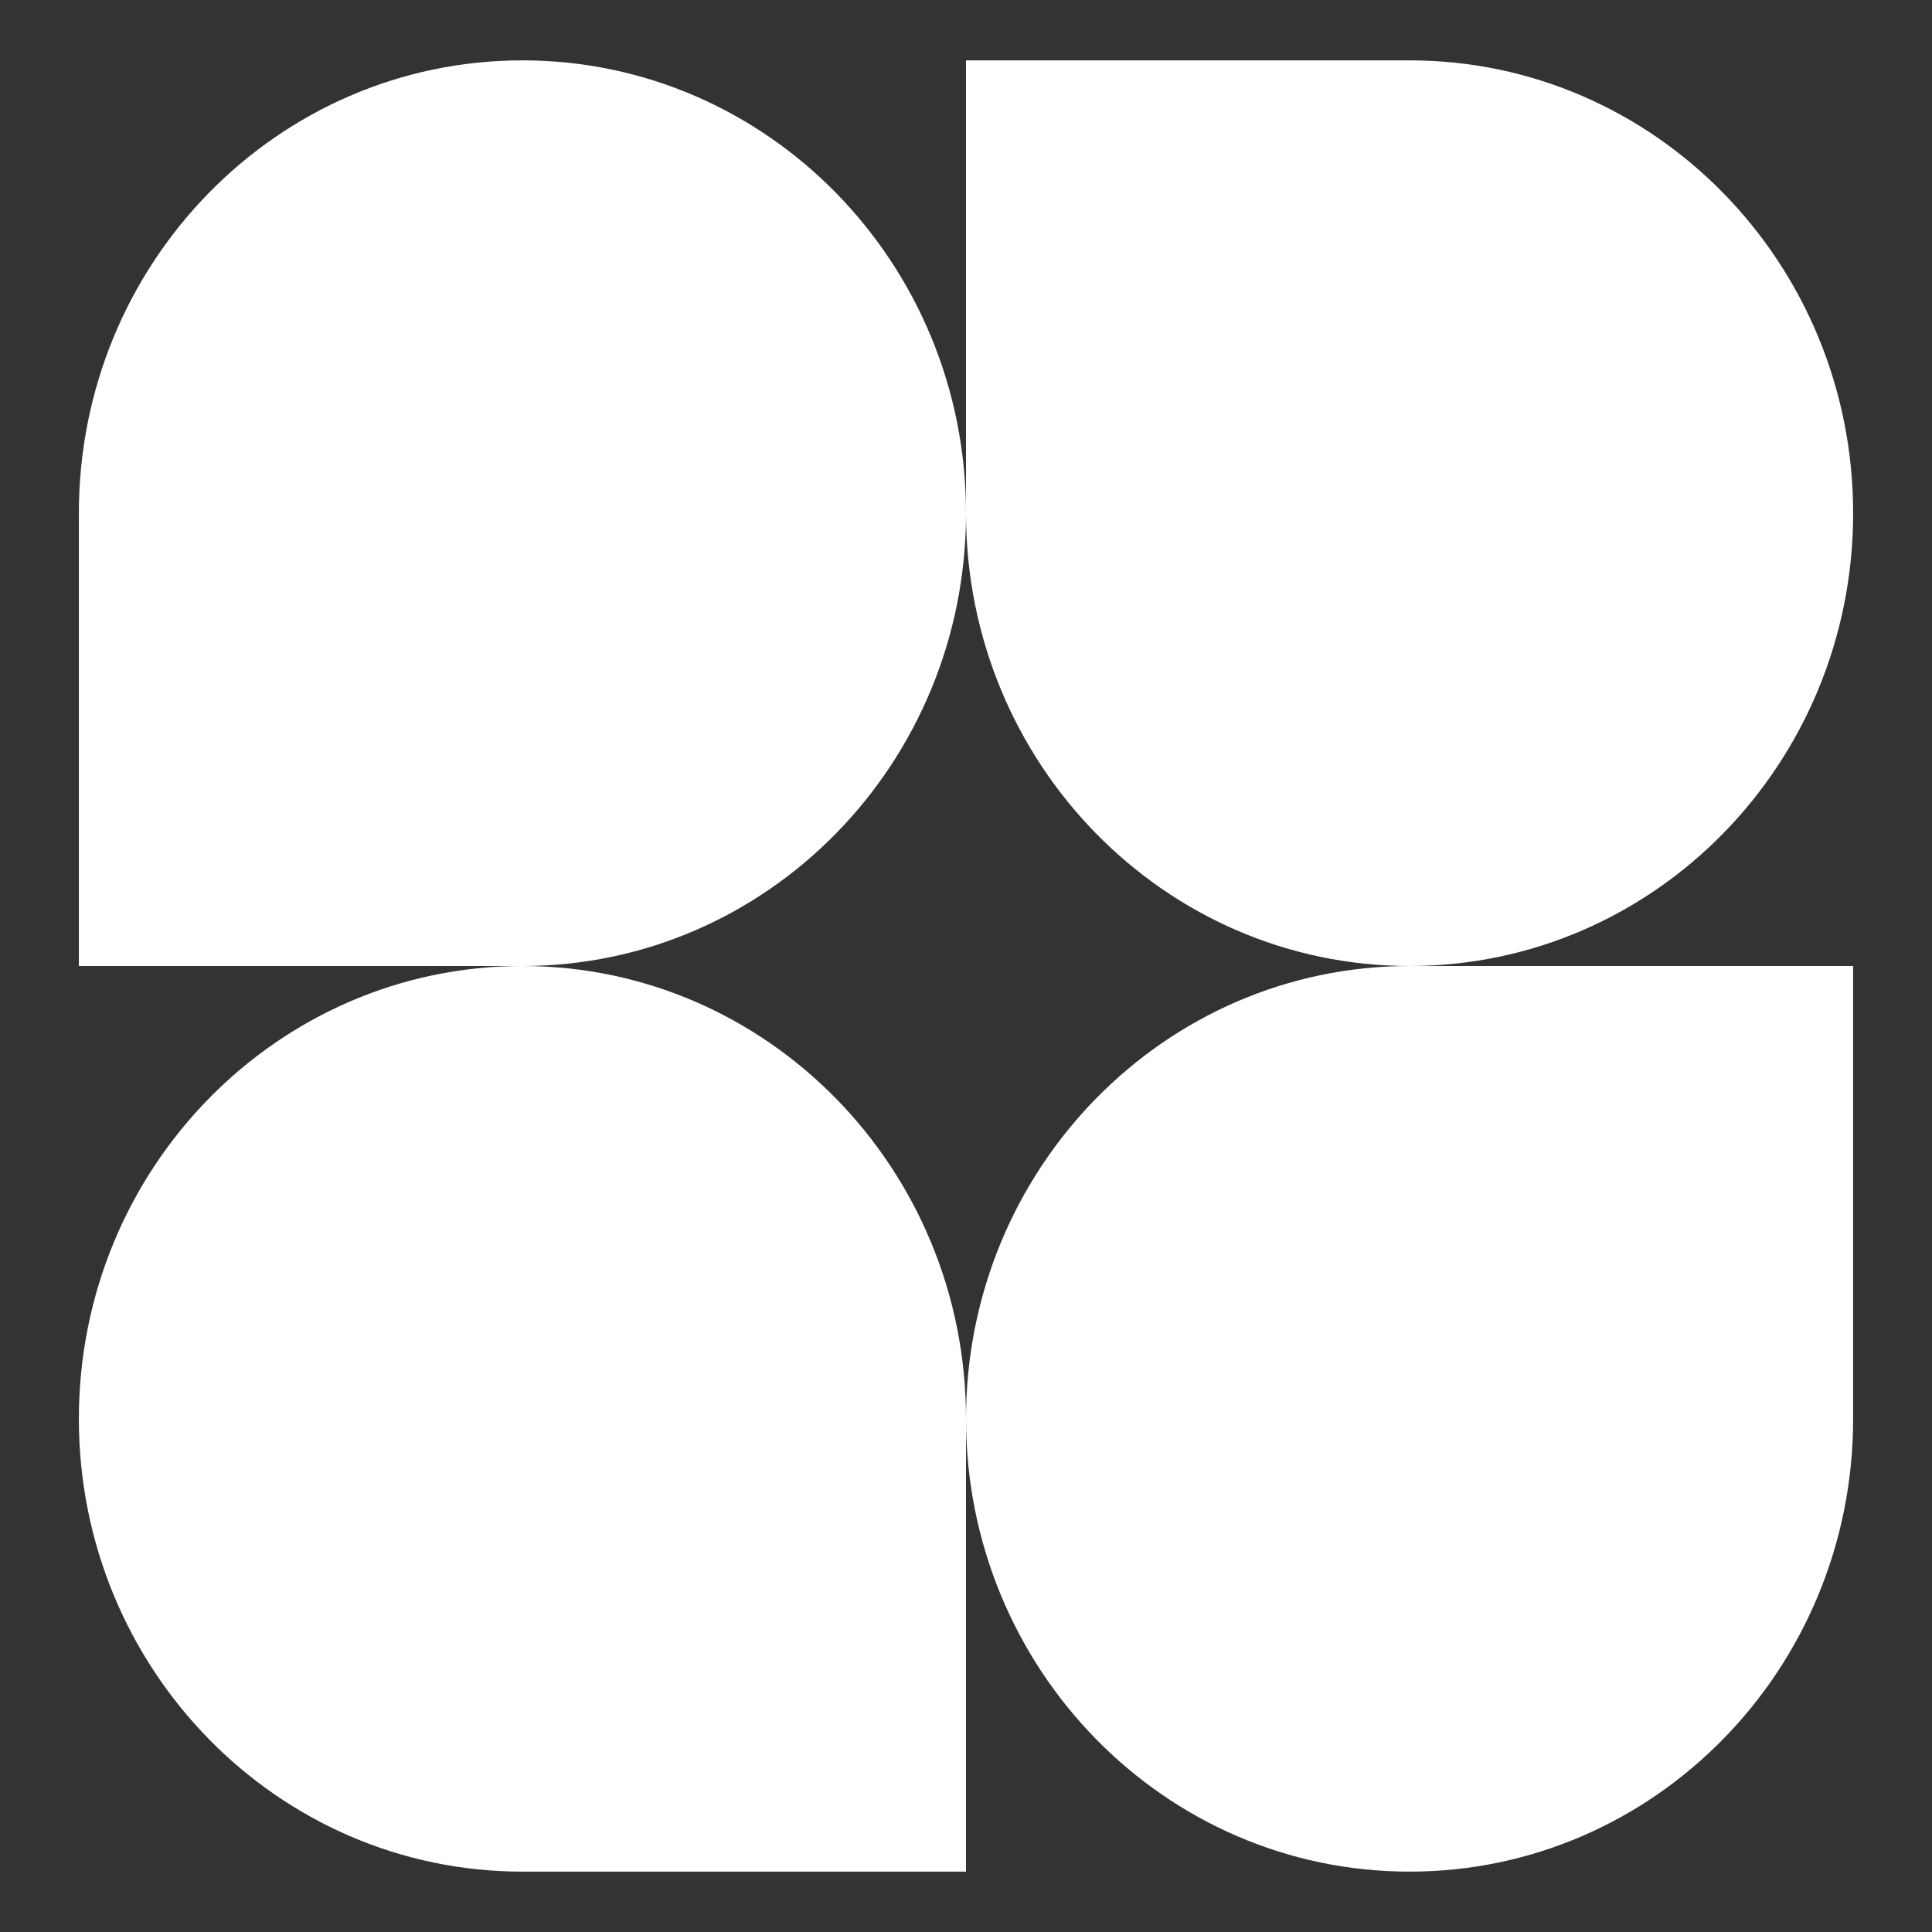 <svg width="45" height="45" viewBox="0 0 45 45" fill="none" xmlns="http://www.w3.org/2000/svg">
<rect x="0" y="0" width="45" height="45" fill="#333333" stroke="none"/>
<path d="M22.5 11.953C22.5 17.778 17.874 22.5 12.168 22.5H1.837V11.953C1.837 6.128 6.462 1.406 12.168 1.406C17.874 1.406 22.5 6.128 22.5 11.953Z" fill="white"/>
<path d="M22.5 33.047C22.5 27.222 27.126 22.5 32.832 22.5H43.163V33.047C43.163 38.872 38.538 43.594 32.832 43.594C27.126 43.594 22.5 38.872 22.5 33.047Z" fill="white"/>
<path d="M1.837 33.047C1.837 38.872 6.462 43.594 12.168 43.594H22.5V33.047C22.5 27.222 17.874 22.5 12.168 22.5C6.462 22.5 1.837 27.222 1.837 33.047Z" fill="white"/>
<path d="M43.163 11.953C43.163 6.128 38.538 1.406 32.832 1.406H22.5V11.953C22.5 17.778 27.126 22.5 32.832 22.5C38.538 22.5 43.163 17.778 43.163 11.953Z" fill="white"/>
</svg>
